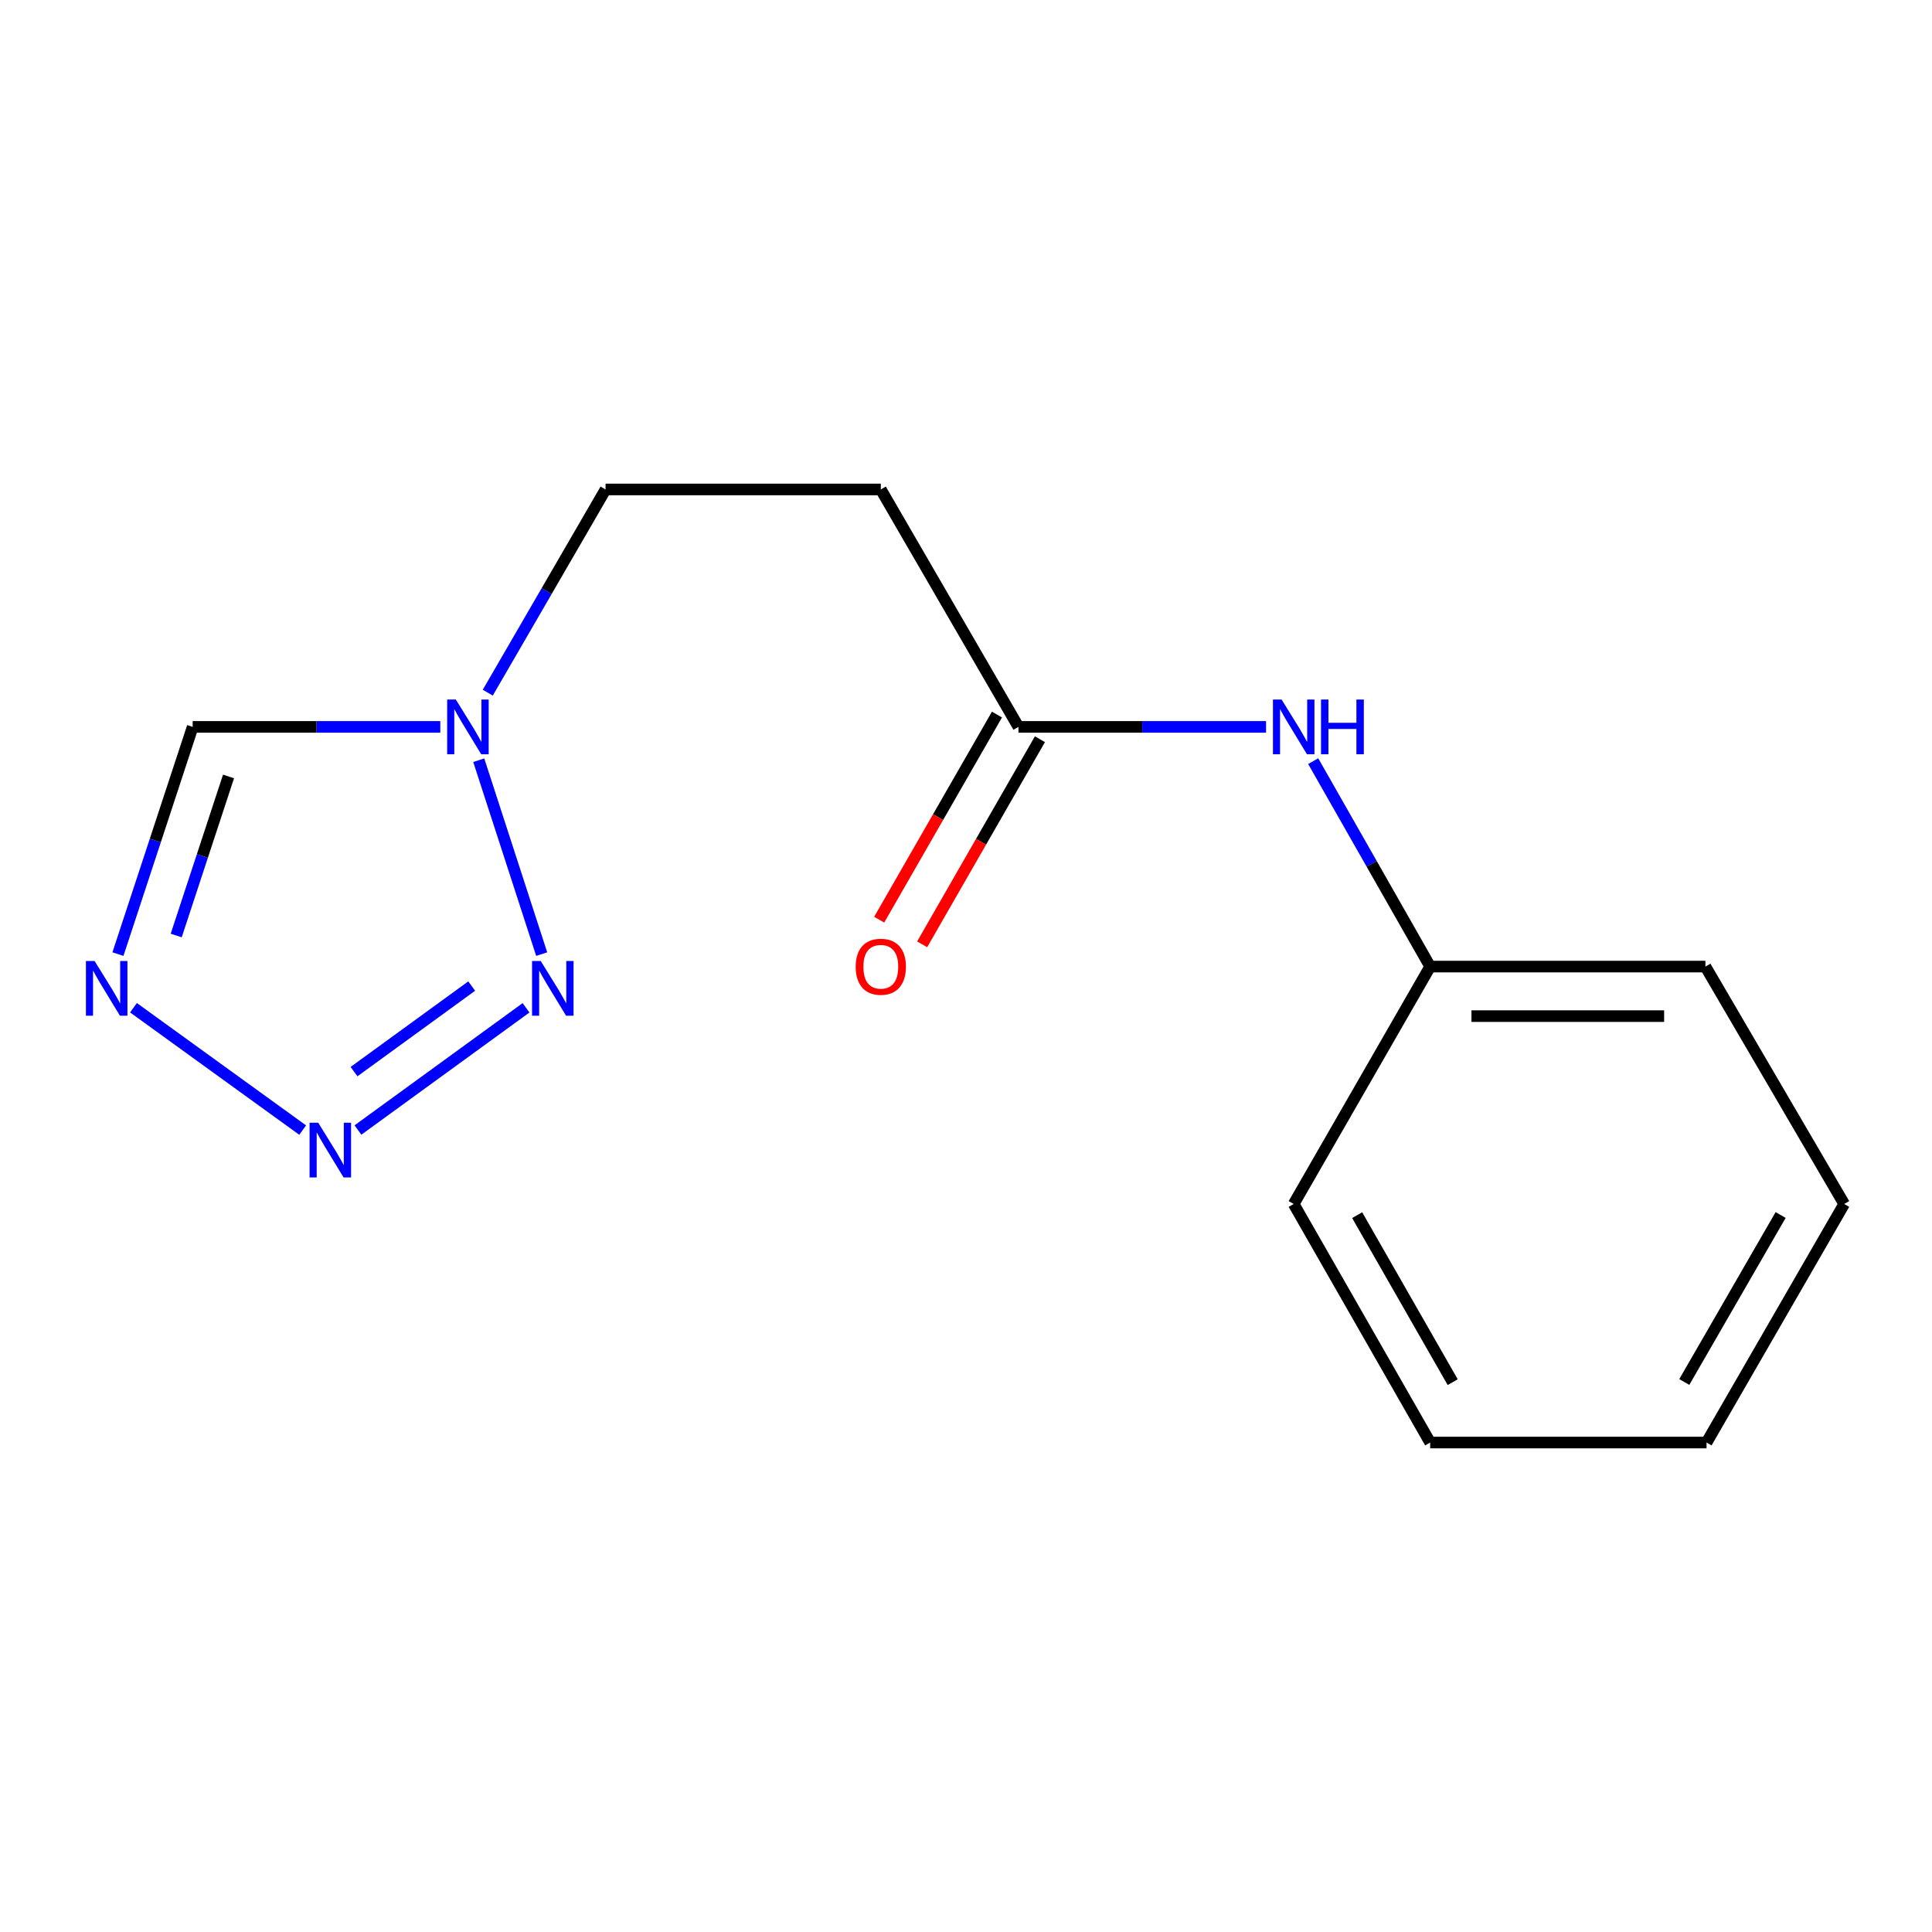 <?xml version='1.0' encoding='iso-8859-1'?>
<svg version='1.1' baseProfile='full'
              xmlns='http://www.w3.org/2000/svg'
                      xmlns:rdkit='http://www.rdkit.org/xml'
                      xmlns:xlink='http://www.w3.org/1999/xlink'
                  xml:space='preserve'
width='1000px' height='1000px' viewBox='0 0 1000 1000'>
<!-- END OF HEADER -->
<rect style='opacity:1.0;fill:#FFFFFF;stroke:none' width='1000' height='1000' x='0' y='0'> </rect>
<path class='bond-0' d='M 185.273,584.891 L 272.274,521.641' style='fill:none;fill-rule:evenodd;stroke:#0000FF;stroke-width:6px;stroke-linecap:butt;stroke-linejoin:miter;stroke-opacity:1' />
<path class='bond-0' d='M 183.245,554.663 L 244.147,510.389' style='fill:none;fill-rule:evenodd;stroke:#0000FF;stroke-width:6px;stroke-linecap:butt;stroke-linejoin:miter;stroke-opacity:1' />
<path class='bond-1' d='M 156.662,584.936 L 69.087,521.598' style='fill:none;fill-rule:evenodd;stroke:#0000FF;stroke-width:6px;stroke-linecap:butt;stroke-linejoin:miter;stroke-opacity:1' />
<path class='bond-2' d='M 280.38,493.85 L 247.8,393.489' style='fill:none;fill-rule:evenodd;stroke:#0000FF;stroke-width:6px;stroke-linecap:butt;stroke-linejoin:miter;stroke-opacity:1' />
<path class='bond-3' d='M 61.047,493.846 L 80.39,435.042' style='fill:none;fill-rule:evenodd;stroke:#0000FF;stroke-width:6px;stroke-linecap:butt;stroke-linejoin:miter;stroke-opacity:1' />
<path class='bond-3' d='M 80.39,435.042 L 99.733,376.238' style='fill:none;fill-rule:evenodd;stroke:#000000;stroke-width:6px;stroke-linecap:butt;stroke-linejoin:miter;stroke-opacity:1' />
<path class='bond-3' d='M 91.207,484.217 L 104.747,443.054' style='fill:none;fill-rule:evenodd;stroke:#0000FF;stroke-width:6px;stroke-linecap:butt;stroke-linejoin:miter;stroke-opacity:1' />
<path class='bond-3' d='M 104.747,443.054 L 118.288,401.891' style='fill:none;fill-rule:evenodd;stroke:#000000;stroke-width:6px;stroke-linecap:butt;stroke-linejoin:miter;stroke-opacity:1' />
<path class='bond-7' d='M 252.467,358.526 L 282.953,305.935' style='fill:none;fill-rule:evenodd;stroke:#0000FF;stroke-width:6px;stroke-linecap:butt;stroke-linejoin:miter;stroke-opacity:1' />
<path class='bond-7' d='M 282.953,305.935 L 313.44,253.344' style='fill:none;fill-rule:evenodd;stroke:#000000;stroke-width:6px;stroke-linecap:butt;stroke-linejoin:miter;stroke-opacity:1' />
<path class='bond-15' d='M 227.898,376.238 L 163.816,376.238' style='fill:none;fill-rule:evenodd;stroke:#0000FF;stroke-width:6px;stroke-linecap:butt;stroke-linejoin:miter;stroke-opacity:1' />
<path class='bond-15' d='M 163.816,376.238 L 99.733,376.238' style='fill:none;fill-rule:evenodd;stroke:#000000;stroke-width:6px;stroke-linecap:butt;stroke-linejoin:miter;stroke-opacity:1' />
<path class='bond-4' d='M 527.147,376.238 L 455.906,253.344' style='fill:none;fill-rule:evenodd;stroke:#000000;stroke-width:6px;stroke-linecap:butt;stroke-linejoin:miter;stroke-opacity:1' />
<path class='bond-6' d='M 527.147,376.238 L 591.229,376.238' style='fill:none;fill-rule:evenodd;stroke:#000000;stroke-width:6px;stroke-linecap:butt;stroke-linejoin:miter;stroke-opacity:1' />
<path class='bond-6' d='M 591.229,376.238 L 655.311,376.238' style='fill:none;fill-rule:evenodd;stroke:#0000FF;stroke-width:6px;stroke-linecap:butt;stroke-linejoin:miter;stroke-opacity:1' />
<path class='bond-8' d='M 516.029,369.853 L 485.547,422.936' style='fill:none;fill-rule:evenodd;stroke:#000000;stroke-width:6px;stroke-linecap:butt;stroke-linejoin:miter;stroke-opacity:1' />
<path class='bond-8' d='M 485.547,422.936 L 455.065,476.018' style='fill:none;fill-rule:evenodd;stroke:#FF0000;stroke-width:6px;stroke-linecap:butt;stroke-linejoin:miter;stroke-opacity:1' />
<path class='bond-8' d='M 538.265,382.622 L 507.783,435.704' style='fill:none;fill-rule:evenodd;stroke:#000000;stroke-width:6px;stroke-linecap:butt;stroke-linejoin:miter;stroke-opacity:1' />
<path class='bond-8' d='M 507.783,435.704 L 477.301,488.787' style='fill:none;fill-rule:evenodd;stroke:#FF0000;stroke-width:6px;stroke-linecap:butt;stroke-linejoin:miter;stroke-opacity:1' />
<path class='bond-5' d='M 455.906,253.344 L 313.44,253.344' style='fill:none;fill-rule:evenodd;stroke:#000000;stroke-width:6px;stroke-linecap:butt;stroke-linejoin:miter;stroke-opacity:1' />
<path class='bond-9' d='M 679.708,393.967 L 709.981,447.133' style='fill:none;fill-rule:evenodd;stroke:#0000FF;stroke-width:6px;stroke-linecap:butt;stroke-linejoin:miter;stroke-opacity:1' />
<path class='bond-9' d='M 709.981,447.133 L 740.255,500.299' style='fill:none;fill-rule:evenodd;stroke:#000000;stroke-width:6px;stroke-linecap:butt;stroke-linejoin:miter;stroke-opacity:1' />
<path class='bond-10' d='M 740.255,500.299 L 882.721,500.299' style='fill:none;fill-rule:evenodd;stroke:#000000;stroke-width:6px;stroke-linecap:butt;stroke-linejoin:miter;stroke-opacity:1' />
<path class='bond-10' d='M 761.625,525.941 L 861.351,525.941' style='fill:none;fill-rule:evenodd;stroke:#000000;stroke-width:6px;stroke-linecap:butt;stroke-linejoin:miter;stroke-opacity:1' />
<path class='bond-11' d='M 740.255,500.299 L 669.613,623.178' style='fill:none;fill-rule:evenodd;stroke:#000000;stroke-width:6px;stroke-linecap:butt;stroke-linejoin:miter;stroke-opacity:1' />
<path class='bond-12' d='M 882.721,500.299 L 954.545,623.178' style='fill:none;fill-rule:evenodd;stroke:#000000;stroke-width:6px;stroke-linecap:butt;stroke-linejoin:miter;stroke-opacity:1' />
<path class='bond-13' d='M 669.613,623.178 L 740.255,746.656' style='fill:none;fill-rule:evenodd;stroke:#000000;stroke-width:6px;stroke-linecap:butt;stroke-linejoin:miter;stroke-opacity:1' />
<path class='bond-13' d='M 702.466,628.967 L 751.915,715.401' style='fill:none;fill-rule:evenodd;stroke:#000000;stroke-width:6px;stroke-linecap:butt;stroke-linejoin:miter;stroke-opacity:1' />
<path class='bond-16' d='M 954.545,623.178 L 883.305,746.656' style='fill:none;fill-rule:evenodd;stroke:#000000;stroke-width:6px;stroke-linecap:butt;stroke-linejoin:miter;stroke-opacity:1' />
<path class='bond-16' d='M 921.649,628.886 L 871.781,715.32' style='fill:none;fill-rule:evenodd;stroke:#000000;stroke-width:6px;stroke-linecap:butt;stroke-linejoin:miter;stroke-opacity:1' />
<path class='bond-14' d='M 740.255,746.656 L 883.305,746.656' style='fill:none;fill-rule:evenodd;stroke:#000000;stroke-width:6px;stroke-linecap:butt;stroke-linejoin:miter;stroke-opacity:1' />
<path  class='atom-0' d='M 164.714 581.126
L 173.994 596.126
Q 174.914 597.606, 176.394 600.286
Q 177.874 602.966, 177.954 603.126
L 177.954 581.126
L 181.714 581.126
L 181.714 609.446
L 177.834 609.446
L 167.874 593.046
Q 166.714 591.126, 165.474 588.926
Q 164.274 586.726, 163.914 586.046
L 163.914 609.446
L 160.234 609.446
L 160.234 581.126
L 164.714 581.126
' fill='#0000FF'/>
<path  class='atom-1' d='M 279.872 497.407
L 289.152 512.407
Q 290.072 513.887, 291.552 516.567
Q 293.032 519.247, 293.112 519.407
L 293.112 497.407
L 296.872 497.407
L 296.872 525.727
L 292.992 525.727
L 283.032 509.327
Q 281.872 507.407, 280.632 505.207
Q 279.432 503.007, 279.072 502.327
L 279.072 525.727
L 275.392 525.727
L 275.392 497.407
L 279.872 497.407
' fill='#0000FF'/>
<path  class='atom-2' d='M 48.957 497.407
L 58.237 512.407
Q 59.157 513.887, 60.637 516.567
Q 62.117 519.247, 62.197 519.407
L 62.197 497.407
L 65.957 497.407
L 65.957 525.727
L 62.077 525.727
L 52.117 509.327
Q 50.957 507.407, 49.717 505.207
Q 48.517 503.007, 48.157 502.327
L 48.157 525.727
L 44.477 525.727
L 44.477 497.407
L 48.957 497.407
' fill='#0000FF'/>
<path  class='atom-3' d='M 235.94 362.078
L 245.22 377.078
Q 246.14 378.558, 247.62 381.238
Q 249.1 383.918, 249.18 384.078
L 249.18 362.078
L 252.94 362.078
L 252.94 390.398
L 249.06 390.398
L 239.1 373.998
Q 237.94 372.078, 236.7 369.878
Q 235.5 367.678, 235.14 366.998
L 235.14 390.398
L 231.46 390.398
L 231.46 362.078
L 235.94 362.078
' fill='#0000FF'/>
<path  class='atom-7' d='M 663.353 362.078
L 672.633 377.078
Q 673.553 378.558, 675.033 381.238
Q 676.513 383.918, 676.593 384.078
L 676.593 362.078
L 680.353 362.078
L 680.353 390.398
L 676.473 390.398
L 666.513 373.998
Q 665.353 372.078, 664.113 369.878
Q 662.913 367.678, 662.553 366.998
L 662.553 390.398
L 658.873 390.398
L 658.873 362.078
L 663.353 362.078
' fill='#0000FF'/>
<path  class='atom-7' d='M 683.753 362.078
L 687.593 362.078
L 687.593 374.118
L 702.073 374.118
L 702.073 362.078
L 705.913 362.078
L 705.913 390.398
L 702.073 390.398
L 702.073 377.318
L 687.593 377.318
L 687.593 390.398
L 683.753 390.398
L 683.753 362.078
' fill='#0000FF'/>
<path  class='atom-9' d='M 442.906 500.379
Q 442.906 493.579, 446.266 489.779
Q 449.626 485.979, 455.906 485.979
Q 462.186 485.979, 465.546 489.779
Q 468.906 493.579, 468.906 500.379
Q 468.906 507.259, 465.506 511.179
Q 462.106 515.059, 455.906 515.059
Q 449.666 515.059, 446.266 511.179
Q 442.906 507.299, 442.906 500.379
M 455.906 511.859
Q 460.226 511.859, 462.546 508.979
Q 464.906 506.059, 464.906 500.379
Q 464.906 494.819, 462.546 492.019
Q 460.226 489.179, 455.906 489.179
Q 451.586 489.179, 449.226 491.979
Q 446.906 494.779, 446.906 500.379
Q 446.906 506.099, 449.226 508.979
Q 451.586 511.859, 455.906 511.859
' fill='#FF0000'/>
</svg>

